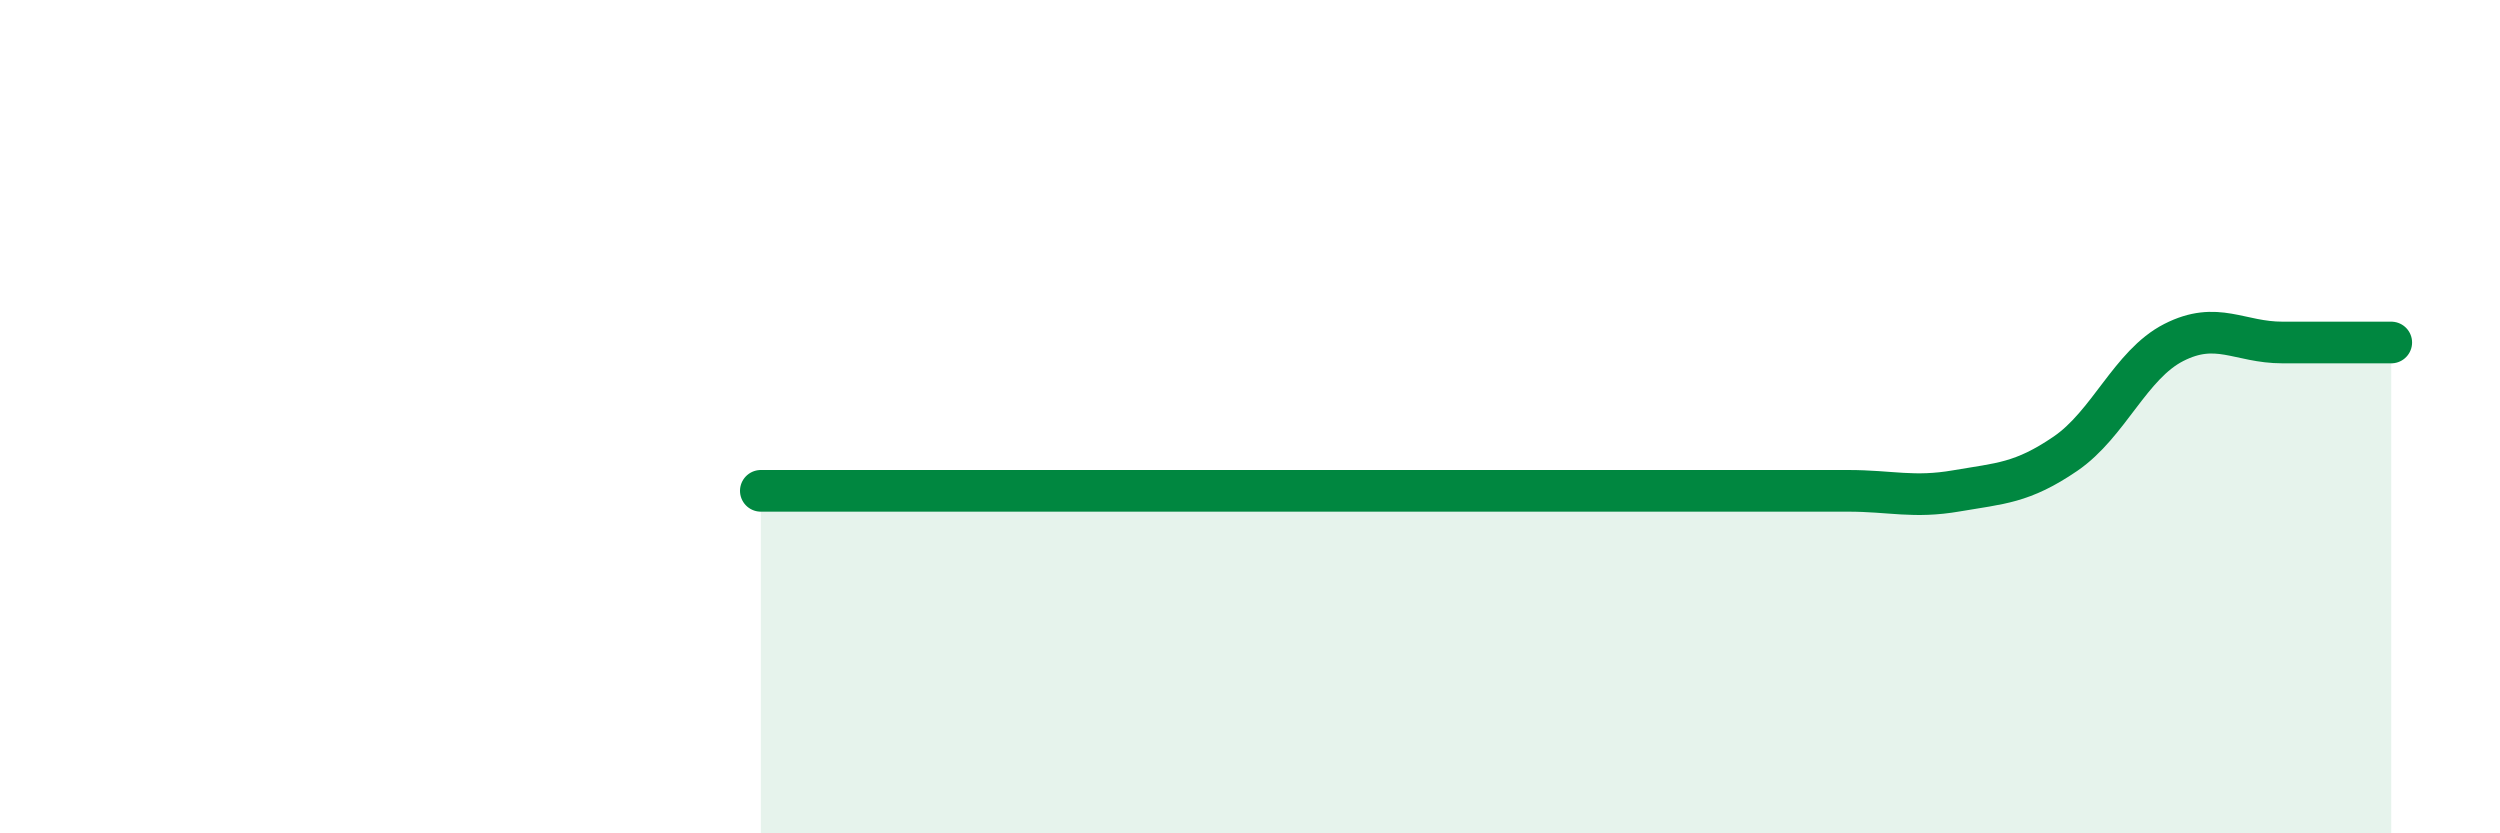 
    <svg width="60" height="20" viewBox="0 0 60 20" xmlns="http://www.w3.org/2000/svg">
      <path
        d="M 18.26,11.78 C 18.78,11.78 19.83,11.78 20.87,11.78 C 21.91,11.78 22.44,11.78 23.48,11.78 C 24.52,11.78 25.05,11.78 26.09,11.78 C 27.13,11.78 27.66,11.78 28.7,11.78 C 29.74,11.78 30.26,11.78 31.3,11.78 C 32.34,11.78 32.87,11.78 33.91,11.78 C 34.95,11.78 35.48,11.78 36.52,11.78 C 37.56,11.78 38.09,11.78 39.13,11.78 C 40.17,11.78 40.7,11.78 41.74,11.78 C 42.78,11.78 43.31,11.78 44.35,11.78 C 45.39,11.78 45.92,11.96 46.96,11.78 C 48,11.6 48.53,11.6 49.57,10.89 C 50.61,10.18 51.13,8.75 52.17,8.22 C 53.21,7.69 53.74,8.22 54.78,8.22 C 55.82,8.22 56.87,8.22 57.39,8.22L57.39 20L18.26 20Z"
        fill="#008740"
        opacity="0.1"
        stroke-linecap="round"
        stroke-linejoin="round"
      />
      <path
        d="M 18.26,11.78 C 18.78,11.78 19.83,11.78 20.87,11.78 C 21.91,11.78 22.44,11.78 23.48,11.78 C 24.52,11.78 25.05,11.78 26.09,11.78 C 27.13,11.78 27.66,11.78 28.7,11.78 C 29.74,11.78 30.26,11.78 31.3,11.78 C 32.34,11.78 32.87,11.78 33.91,11.78 C 34.95,11.78 35.48,11.78 36.52,11.78 C 37.56,11.78 38.09,11.78 39.13,11.78 C 40.17,11.78 40.7,11.78 41.74,11.78 C 42.78,11.78 43.31,11.78 44.35,11.78 C 45.39,11.78 45.92,11.96 46.96,11.78 C 48,11.6 48.53,11.6 49.57,10.89 C 50.61,10.18 51.13,8.75 52.17,8.22 C 53.21,7.69 53.74,8.22 54.78,8.22 C 55.82,8.22 56.87,8.22 57.39,8.22"
        stroke="#008740"
        stroke-width="1"
        fill="none"
        stroke-linecap="round"
        stroke-linejoin="round"
      />
    </svg>
  